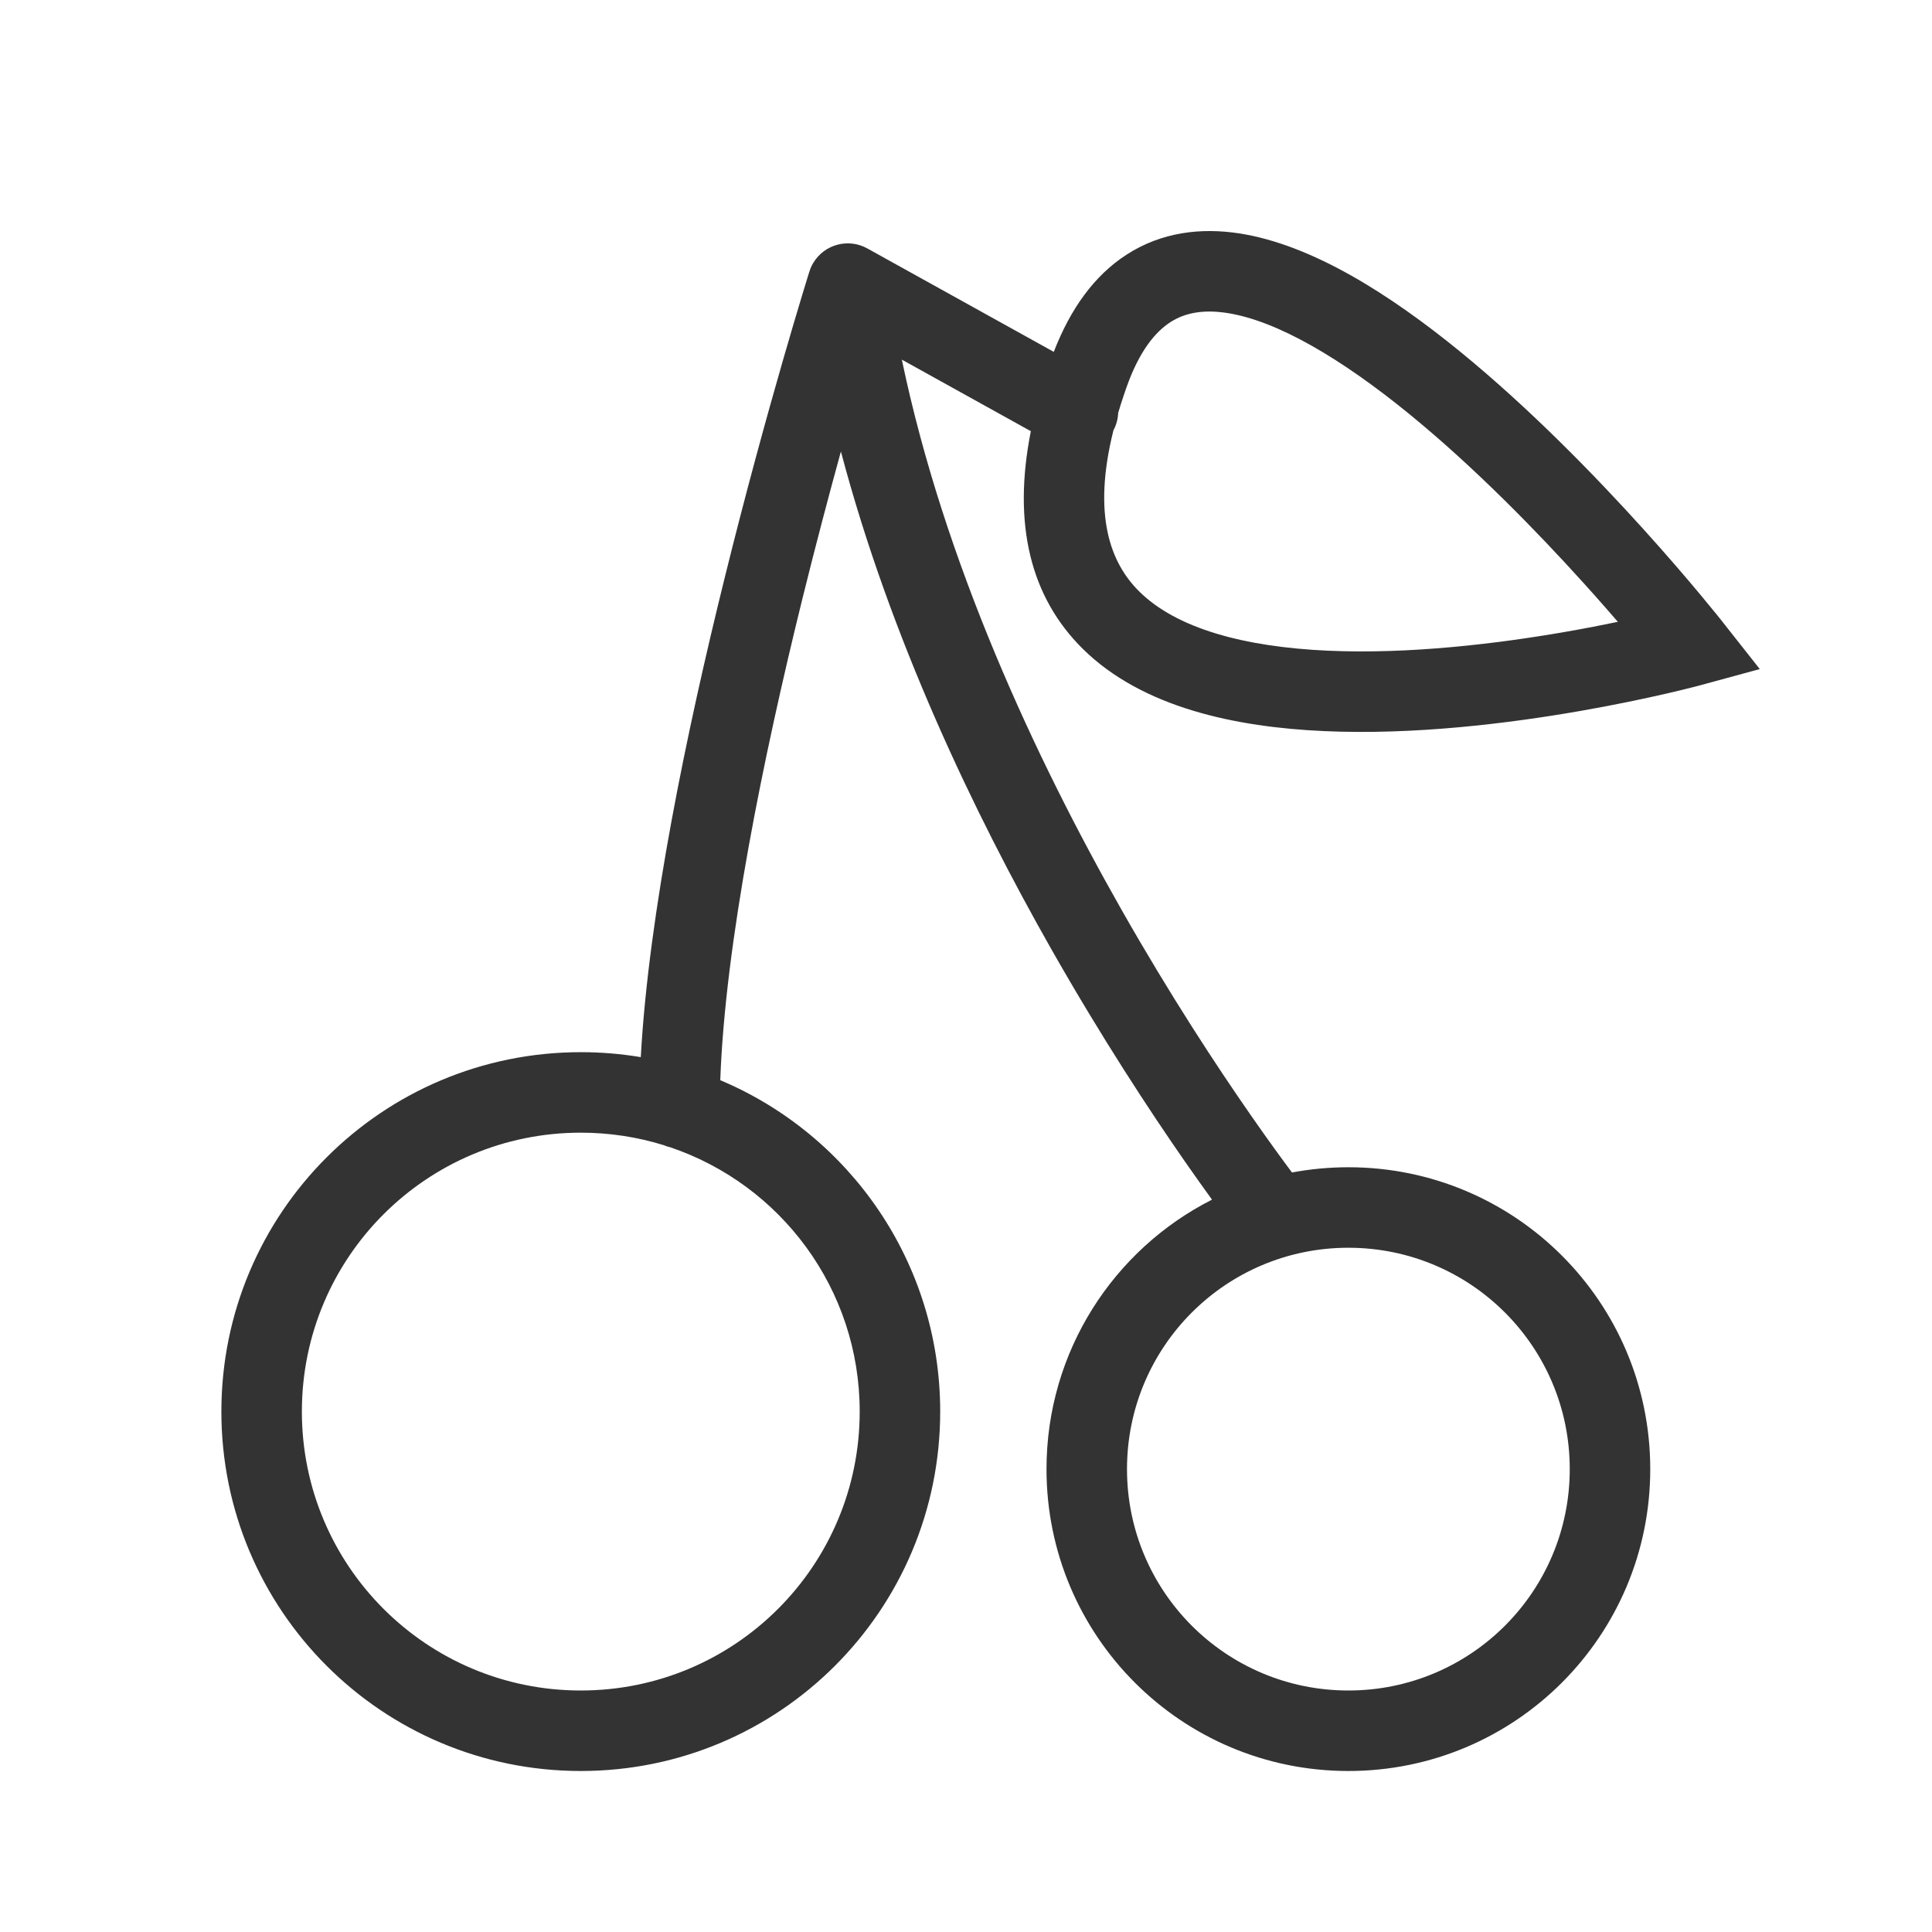 <svg width="48" height="48" viewBox="0 0 48 48" fill="none" xmlns="http://www.w3.org/2000/svg">
<path fill-rule="evenodd" clip-rule="evenodd" d="M27.983 9.636C28.306 8.715 28.708 8.242 29.078 8.004C29.438 7.772 29.889 7.685 30.481 7.775C31.739 7.968 33.338 8.921 35.004 10.279C36.633 11.607 38.185 13.203 39.339 14.48C39.545 14.707 39.737 14.924 39.914 15.126C40.012 15.238 40.106 15.346 40.195 15.449C39.815 15.528 39.377 15.614 38.899 15.697C37.199 15.993 35.015 16.258 32.986 16.166C30.906 16.072 29.232 15.614 28.304 14.695C27.592 13.99 27.134 12.809 27.663 10.691C27.737 10.553 27.775 10.405 27.781 10.258C27.826 10.107 27.875 9.95 27.93 9.789C27.947 9.739 27.965 9.688 27.983 9.636ZM26.181 8.742C26.599 7.66 27.196 6.837 27.995 6.323C28.86 5.766 29.834 5.653 30.784 5.798C32.61 6.077 34.566 7.341 36.268 8.729C38.007 10.147 39.637 11.826 40.823 13.139C41.418 13.797 41.907 14.369 42.247 14.777C42.417 14.981 42.551 15.144 42.642 15.257C42.688 15.313 42.723 15.357 42.747 15.388L42.775 15.423L42.783 15.432L42.785 15.436L42 16.055L42.262 17.02L42.257 17.021L42.245 17.025L42.199 17.037C42.16 17.047 42.104 17.061 42.031 17.08C41.885 17.117 41.675 17.169 41.41 17.23C40.879 17.352 40.129 17.513 39.242 17.667C37.478 17.974 35.133 18.265 32.895 18.164C30.708 18.066 28.379 17.584 26.897 16.116C25.613 14.844 25.148 13.041 25.611 10.713L22.406 8.935C23.459 13.981 25.727 18.841 27.867 22.608C29.075 24.734 30.232 26.495 31.087 27.723C31.509 28.33 31.856 28.806 32.099 29.13C32.553 29.045 33.021 29 33.5 29C37.646 29 41 32.354 41 36.5C41 40.646 37.646 44 33.5 44C29.354 44 26 40.646 26 36.5C26 33.573 27.671 31.041 30.112 29.805C29.918 29.538 29.694 29.223 29.445 28.866C28.563 27.598 27.372 25.785 26.128 23.596C24.199 20.201 22.12 15.859 20.892 11.217C20.598 12.288 20.27 13.523 19.943 14.845C18.966 18.797 18.016 23.436 17.895 26.837C21.107 28.189 23.359 31.365 23.359 35.07C23.359 40.005 19.365 44 14.43 44C9.495 44 5.5 40.005 5.5 35.07C5.5 30.135 9.495 26.141 14.43 26.141C14.938 26.141 15.435 26.183 15.92 26.264C16.117 22.689 17.071 18.129 18.002 14.366C18.528 12.237 19.054 10.335 19.448 8.965C19.646 8.279 19.81 7.727 19.926 7.344C19.983 7.153 20.029 7.005 20.06 6.904L20.096 6.788L20.105 6.759C20.115 6.726 20.127 6.693 20.14 6.661C20.159 6.615 20.181 6.572 20.206 6.531C20.482 6.071 21.075 5.91 21.548 6.172L26.181 8.742ZM42.262 17.02C42.262 17.02 42.262 17.02 42 16.055C42.786 15.436 42.786 15.436 42.785 15.436L43.721 16.623L42.262 17.02ZM16.658 28.506C16.601 28.493 16.545 28.475 16.492 28.452C15.841 28.25 15.148 28.141 14.43 28.141C10.599 28.141 7.5 31.24 7.5 35.07C7.5 38.901 10.599 42 14.43 42C18.26 42 21.359 38.901 21.359 35.07C21.359 32.02 19.393 29.433 16.658 28.506ZM28 36.5C28 33.459 30.459 31 33.5 31C36.541 31 39 33.459 39 36.5C39 39.541 36.541 42 33.5 42C30.459 42 28 39.541 28 36.5Z" fill="#333333"/>
</svg>
